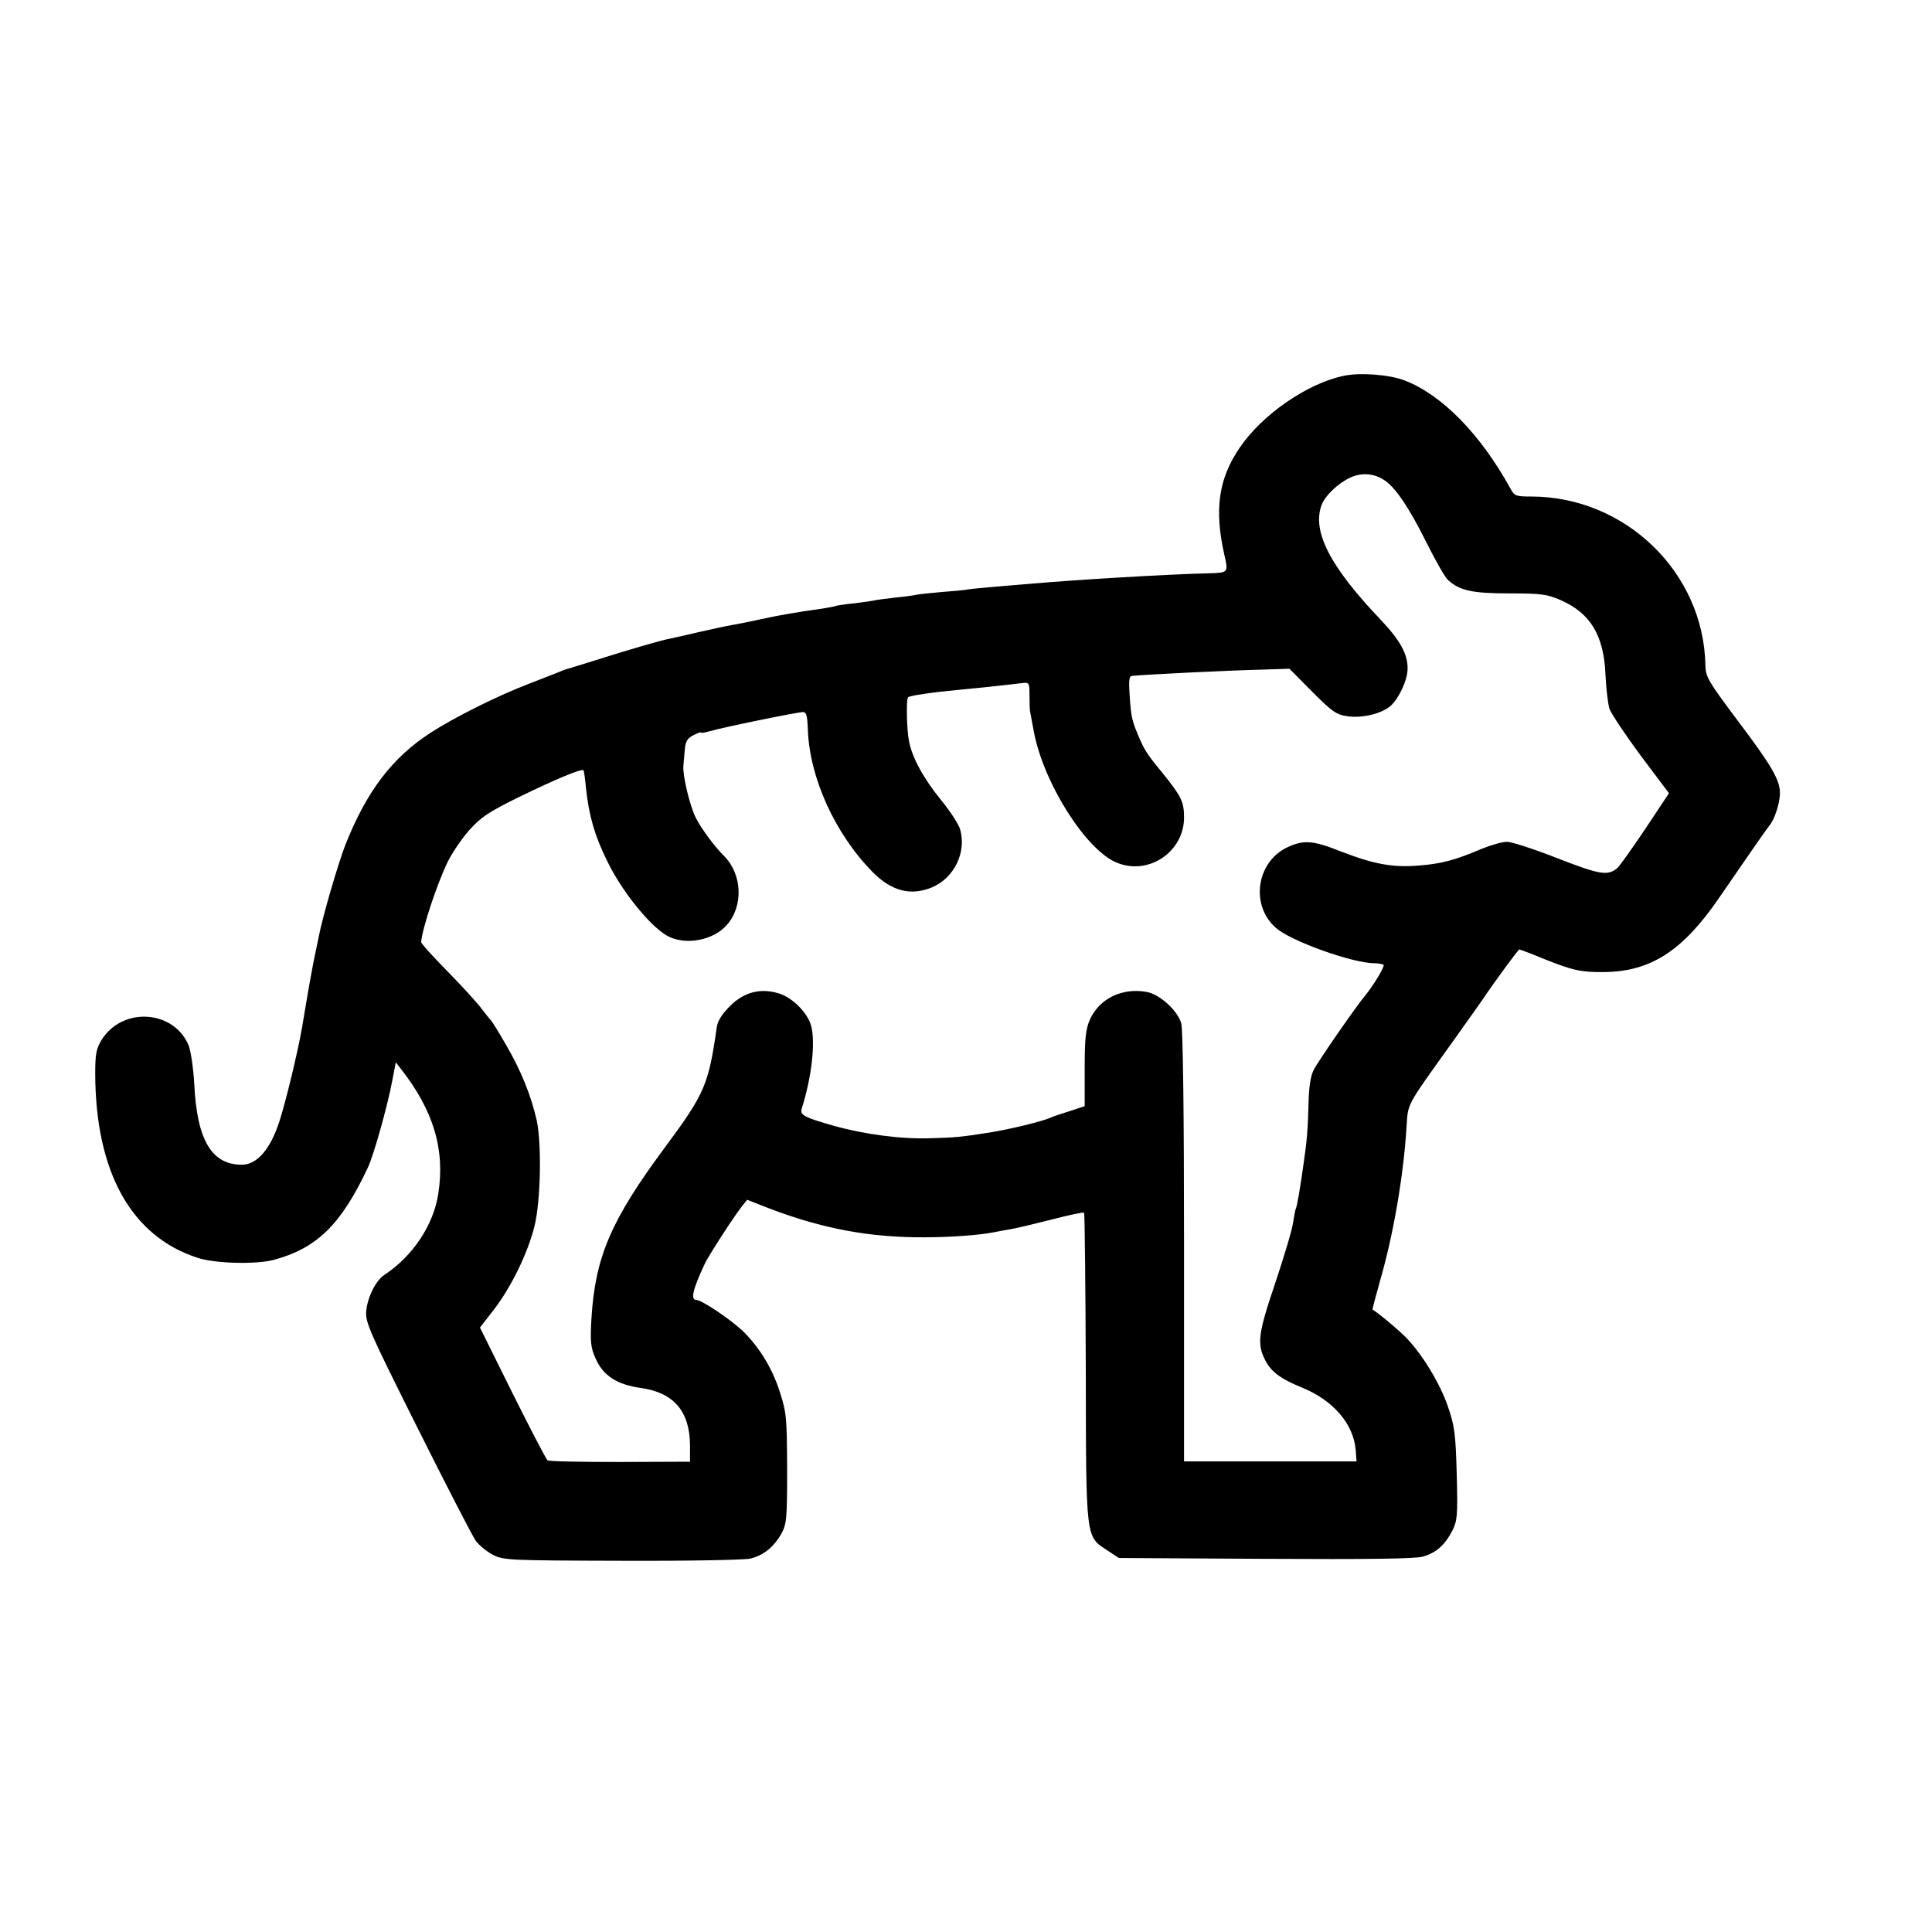 <?xml version="1.0" standalone="no"?>
<!DOCTYPE svg PUBLIC "-//W3C//DTD SVG 20010904//EN"
 "http://www.w3.org/TR/2001/REC-SVG-20010904/DTD/svg10.dtd">
<svg version="1.0" xmlns="http://www.w3.org/2000/svg"
 width="700pt" height="700pt" viewBox="0 0 700 700"
 preserveAspectRatio="xMidYMid meet">
<g transform="translate(0,700) scale(0.1,-0.1)"
fill="#000000" stroke="none">
<path d="M4867 5638 c-132 -28 -295 -141 -376 -261 -76 -112 -92 -223 -55
-387 15 -64 14 -65 -51 -67 -146 -3 -494 -24 -650 -38 -22 -2 -76 -6 -120 -10
-44 -4 -91 -8 -104 -10 -13 -3 -58 -7 -100 -10 -42 -4 -83 -8 -91 -10 -8 -2
-42 -7 -75 -10 -33 -4 -67 -8 -75 -10 -8 -2 -42 -7 -75 -11 -33 -3 -62 -8 -65
-9 -3 -2 -26 -6 -50 -10 -81 -11 -164 -25 -230 -40 -36 -8 -81 -17 -100 -20
-19 -3 -72 -15 -117 -25 -46 -11 -93 -21 -106 -24 -28 -5 -140 -37 -272 -79
-55 -17 -102 -32 -105 -32 -3 -1 -14 -5 -25 -10 -11 -4 -60 -24 -110 -43 -115
-44 -272 -123 -355 -177 -139 -90 -232 -212 -309 -407 -26 -67 -83 -262 -96
-331 -3 -12 -11 -56 -20 -97 -8 -41 -19 -104 -25 -140 -6 -36 -13 -78 -16 -95
-15 -86 -59 -269 -82 -339 -33 -101 -81 -156 -136 -156 -109 0 -162 89 -172
290 -3 57 -12 118 -20 141 -53 130 -240 143 -316 21 -19 -31 -23 -51 -23 -122
1 -356 130 -589 370 -667 61 -21 212 -25 276 -8 157 42 245 128 342 335 21 44
71 223 88 313 l13 68 18 -23 c119 -152 161 -293 136 -453 -17 -113 -92 -226
-195 -294 -31 -20 -61 -80 -66 -130 -4 -41 9 -71 186 -425 105 -210 200 -394
211 -409 12 -16 39 -38 61 -50 39 -20 54 -21 470 -22 237 -1 445 3 464 8 48
12 84 42 111 88 20 37 22 52 22 237 -1 183 -2 203 -26 277 -27 86 -73 161
-133 221 -44 42 -150 114 -170 114 -22 0 -13 38 30 130 12 27 105 171 135 209
l19 24 79 -31 c194 -74 365 -106 564 -105 93 0 200 8 250 18 14 3 41 8 60 11
19 3 86 19 149 35 62 16 116 28 119 25 2 -3 5 -256 6 -563 1 -630 -1 -608 79
-661 l41 -27 530 -3 c378 -2 543 0 571 8 49 14 80 42 107 94 18 36 20 54 16
205 -4 148 -8 175 -32 245 -28 82 -91 186 -148 246 -25 27 -109 97 -125 105
-1 1 11 47 27 104 48 165 85 379 96 556 6 90 -4 71 164 306 52 73 102 143 110
155 45 67 131 184 135 184 2 0 42 -15 88 -34 105 -42 135 -49 220 -48 168 2
284 77 415 268 105 153 173 251 183 263 18 20 38 82 38 116 1 48 -30 101 -153
264 -107 143 -116 158 -117 200 -6 337 -290 612 -632 612 -55 0 -60 2 -75 30
-109 197 -248 339 -384 391 -55 21 -163 29 -221 16z m152 -380 c39 -27 89
-102 149 -223 33 -66 68 -128 79 -137 42 -38 88 -48 222 -48 116 0 136 -3 185
-24 109 -48 157 -128 163 -271 2 -49 9 -104 14 -122 6 -18 57 -94 113 -170
l103 -137 -87 -131 c-48 -71 -93 -135 -101 -141 -35 -28 -63 -23 -215 36 -84
33 -167 60 -184 60 -17 0 -59 -12 -93 -26 -96 -41 -146 -54 -227 -60 -93 -8
-162 5 -279 50 -105 42 -138 44 -199 15 -110 -54 -132 -209 -40 -290 52 -48
279 -129 358 -129 15 0 29 -3 33 -6 5 -5 -35 -72 -65 -109 -35 -41 -177 -247
-189 -273 -11 -22 -17 -65 -18 -122 -2 -86 -6 -136 -17 -210 -12 -88 -25 -164
-29 -169 -2 -4 -6 -27 -10 -51 -3 -25 -33 -124 -65 -220 -62 -183 -66 -219
-36 -278 22 -43 56 -68 137 -101 111 -46 184 -132 191 -226 l3 -40 -312 0
-313 0 0 775 c0 493 -4 788 -10 812 -13 46 -77 105 -125 114 -89 16 -171 -23
-206 -100 -15 -34 -19 -66 -19 -178 l0 -136 -52 -17 c-29 -9 -62 -20 -73 -25
-31 -14 -156 -44 -230 -55 -89 -14 -118 -17 -203 -19 -105 -4 -240 14 -351 45
-108 31 -124 39 -116 63 36 114 50 238 34 299 -13 48 -68 103 -118 118 -67 20
-126 4 -176 -46 -29 -29 -45 -54 -48 -77 -30 -209 -43 -240 -190 -438 -193
-261 -250 -393 -264 -615 -5 -88 -3 -107 15 -147 27 -62 77 -95 165 -107 118
-17 176 -84 177 -207 l0 -60 -254 -1 c-139 0 -257 2 -262 6 -5 3 -62 113 -127
243 l-118 238 52 67 c61 80 120 200 145 298 23 91 27 296 9 384 -20 90 -58
184 -112 276 -25 44 -49 82 -52 85 -3 3 -19 23 -36 45 -16 22 -72 83 -125 137
-52 53 -95 100 -94 105 3 46 56 207 95 288 16 34 52 86 79 117 42 47 70 66
182 121 134 65 225 103 232 96 2 -2 6 -31 9 -64 11 -101 31 -172 78 -267 55
-113 162 -243 223 -272 65 -31 160 -12 208 41 62 68 58 184 -8 251 -34 33 -84
101 -103 139 -22 44 -48 153 -45 188 1 11 3 37 5 58 3 31 9 42 31 53 15 8 28
12 28 10 0 -3 15 0 33 5 43 13 316 69 336 69 13 0 16 -13 18 -63 6 -175 98
-377 234 -516 69 -70 139 -88 216 -56 80 34 125 126 102 209 -5 19 -37 68 -70
108 -64 79 -105 154 -116 215 -8 43 -10 150 -3 157 3 2 23 7 46 10 43 7 59 9
233 26 58 6 118 13 134 15 26 3 27 2 27 -46 0 -27 1 -52 2 -56 1 -5 7 -38 14
-75 35 -185 188 -427 299 -473 115 -49 245 38 245 163 0 57 -10 77 -77 160
-57 69 -67 84 -91 142 -21 50 -24 66 -29 138 -4 56 -2 72 8 73 45 5 350 20
477 23 l94 3 82 -83 c72 -72 87 -83 127 -89 55 -8 125 9 158 38 31 29 61 94
61 135 0 53 -27 102 -98 177 -183 192 -250 321 -213 417 13 33 60 78 104 98
42 19 88 15 126 -12z"/>
</g>
</svg>
